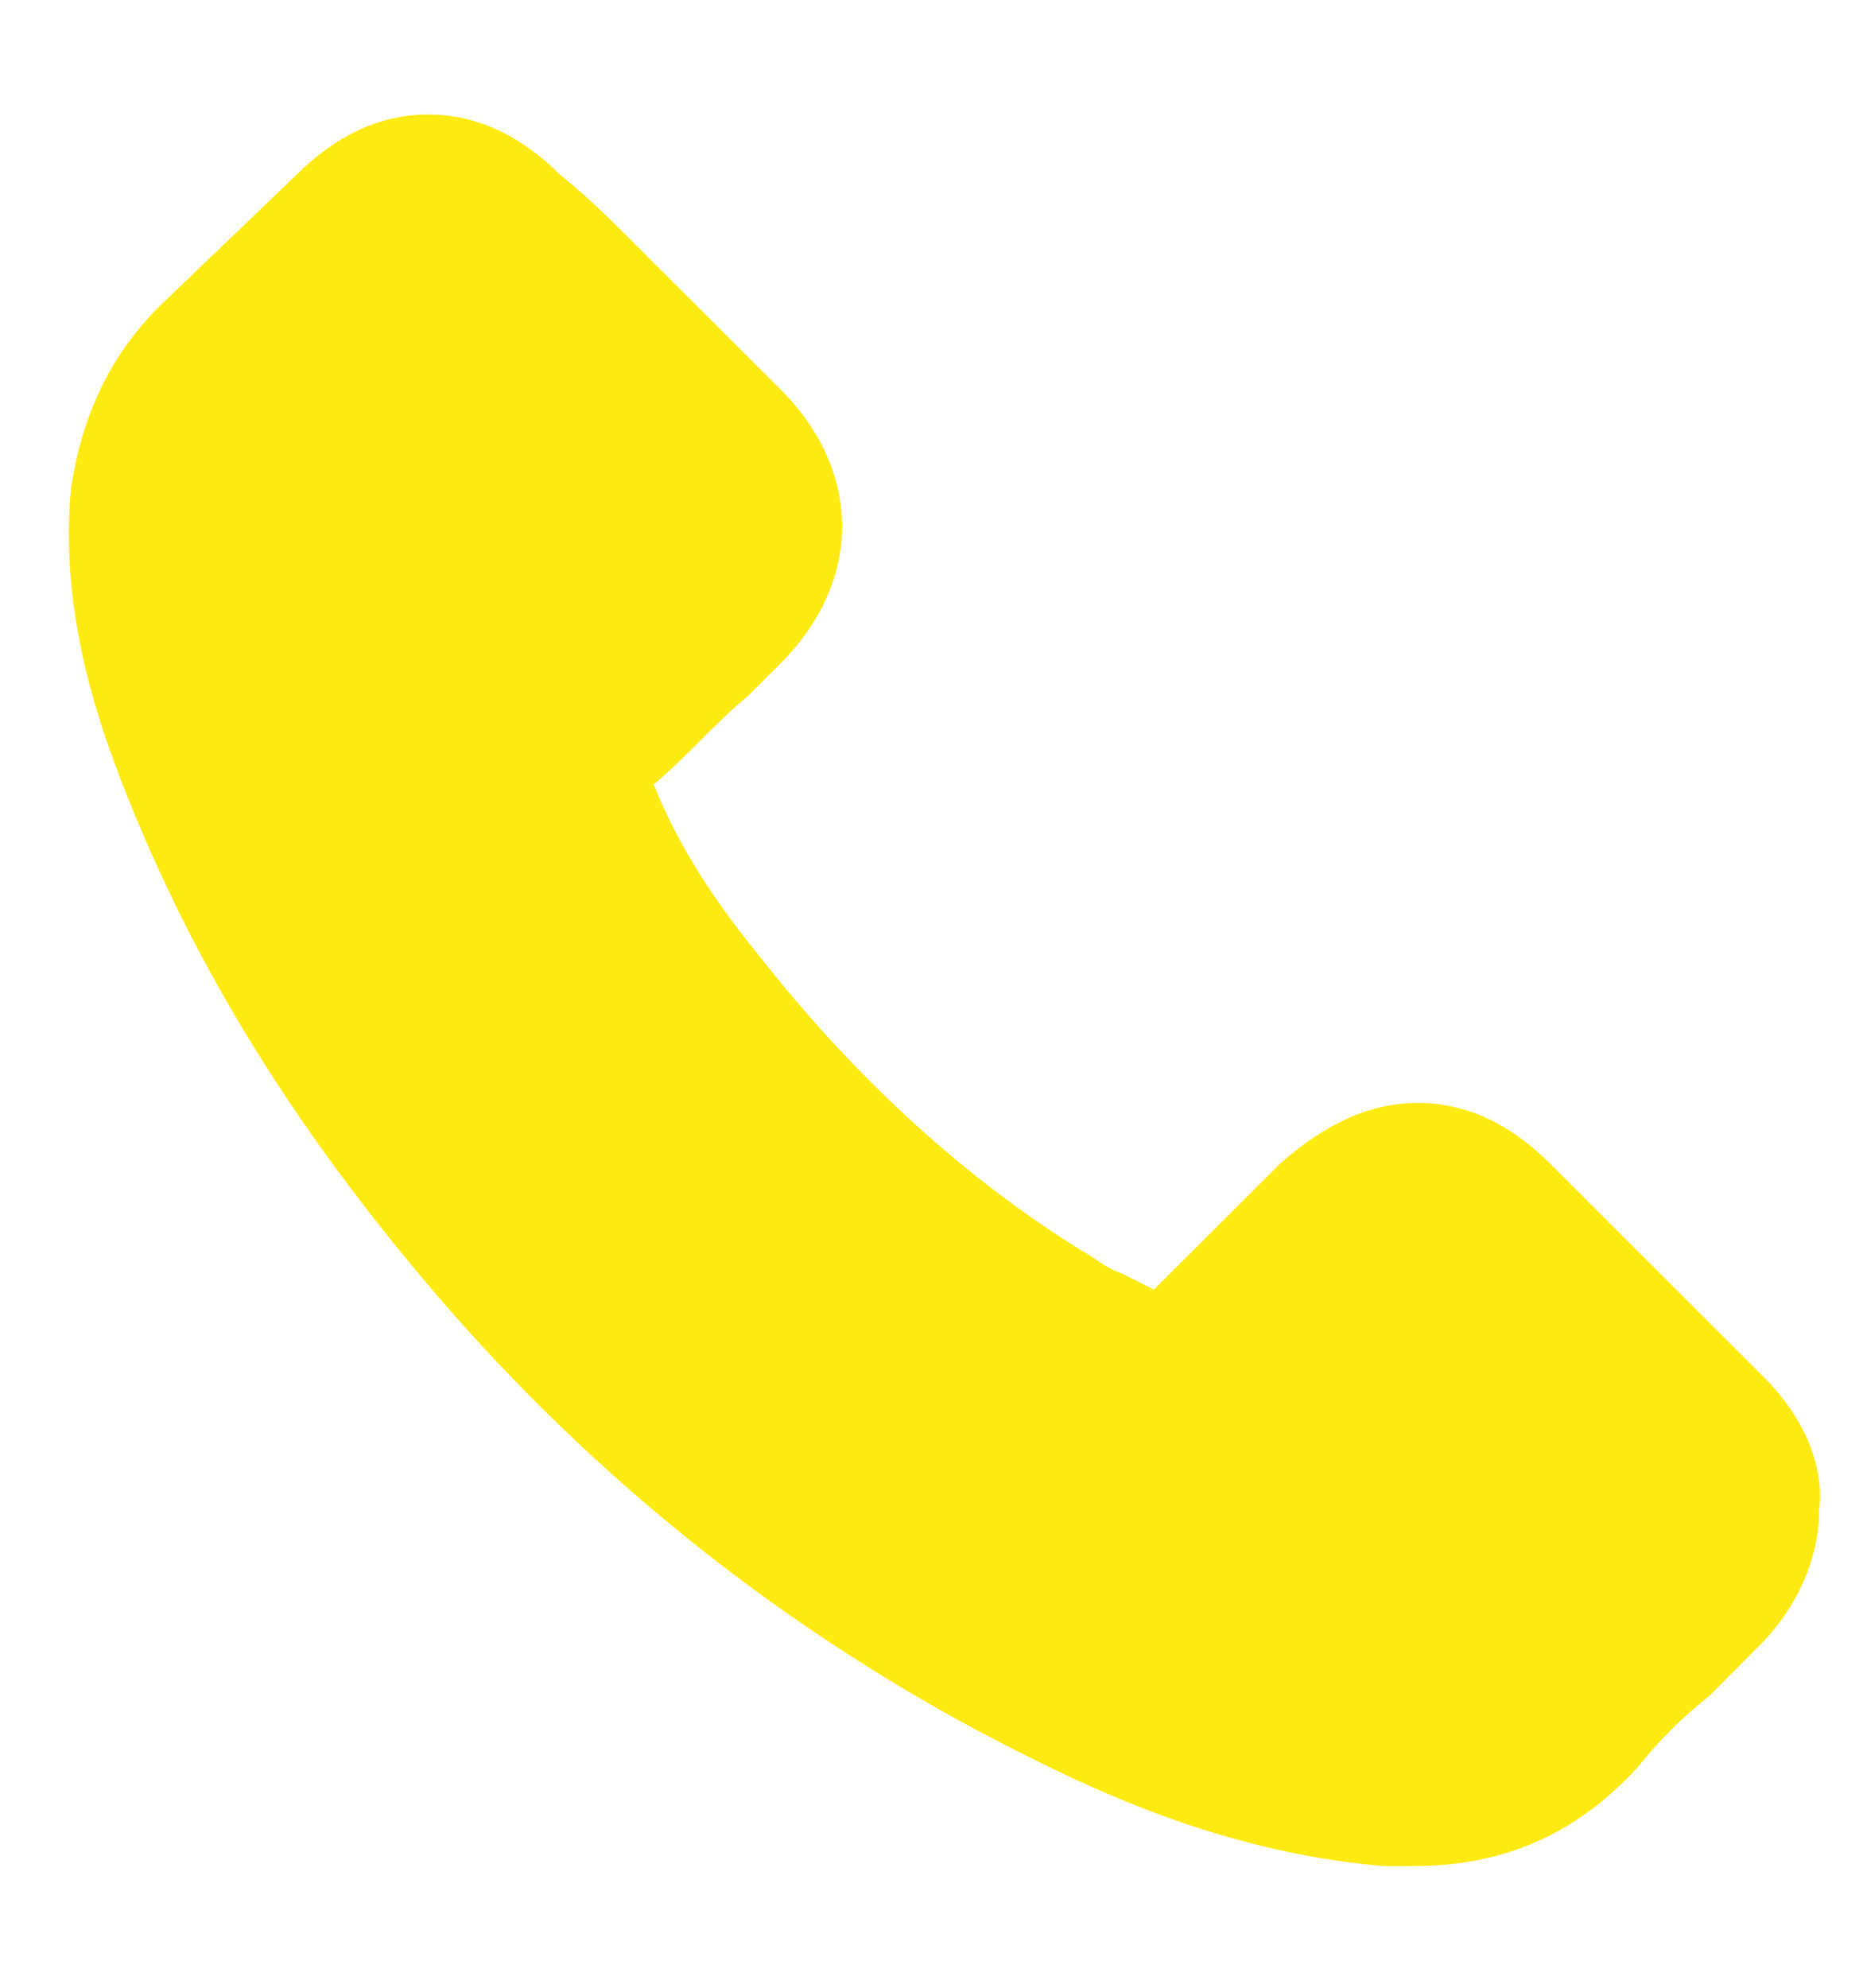 <svg xmlns="http://www.w3.org/2000/svg" width="15" height="16" viewBox="0 0 15 16" fill="none"><path d="M14.204 11.088L12.478 9.364C12.168 9.054 11.814 8.878 11.416 8.878C11.018 8.878 10.663 9.054 10.309 9.364L9.291 10.38C9.203 10.336 9.114 10.292 9.026 10.248C8.893 10.203 8.805 10.115 8.716 10.071C7.787 9.496 6.902 8.701 6.105 7.684C5.707 7.198 5.44 6.756 5.263 6.314C5.529 6.093 5.75 5.828 6.016 5.607C6.105 5.518 6.193 5.431 6.282 5.342C6.946 4.679 6.946 3.795 6.282 3.132L5.396 2.248C5.307 2.16 5.175 2.027 5.086 1.938C4.909 1.762 4.732 1.585 4.511 1.408C4.201 1.099 3.847 0.922 3.448 0.922C3.049 0.922 2.696 1.099 2.386 1.408L1.28 2.469C0.881 2.867 0.66 3.352 0.572 3.928C0.483 4.855 0.749 5.695 0.97 6.27C1.501 7.64 2.253 8.922 3.404 10.292C4.776 11.927 6.459 13.252 8.362 14.181C9.07 14.535 10.044 14.932 11.15 15.021H11.372C12.124 15.021 12.699 14.755 13.186 14.225C13.363 14.004 13.54 13.828 13.762 13.651C13.894 13.518 14.027 13.385 14.16 13.252C14.47 12.943 14.647 12.545 14.647 12.148C14.691 11.794 14.514 11.396 14.204 11.088Z" fill="#FFEA11"></path></svg>
